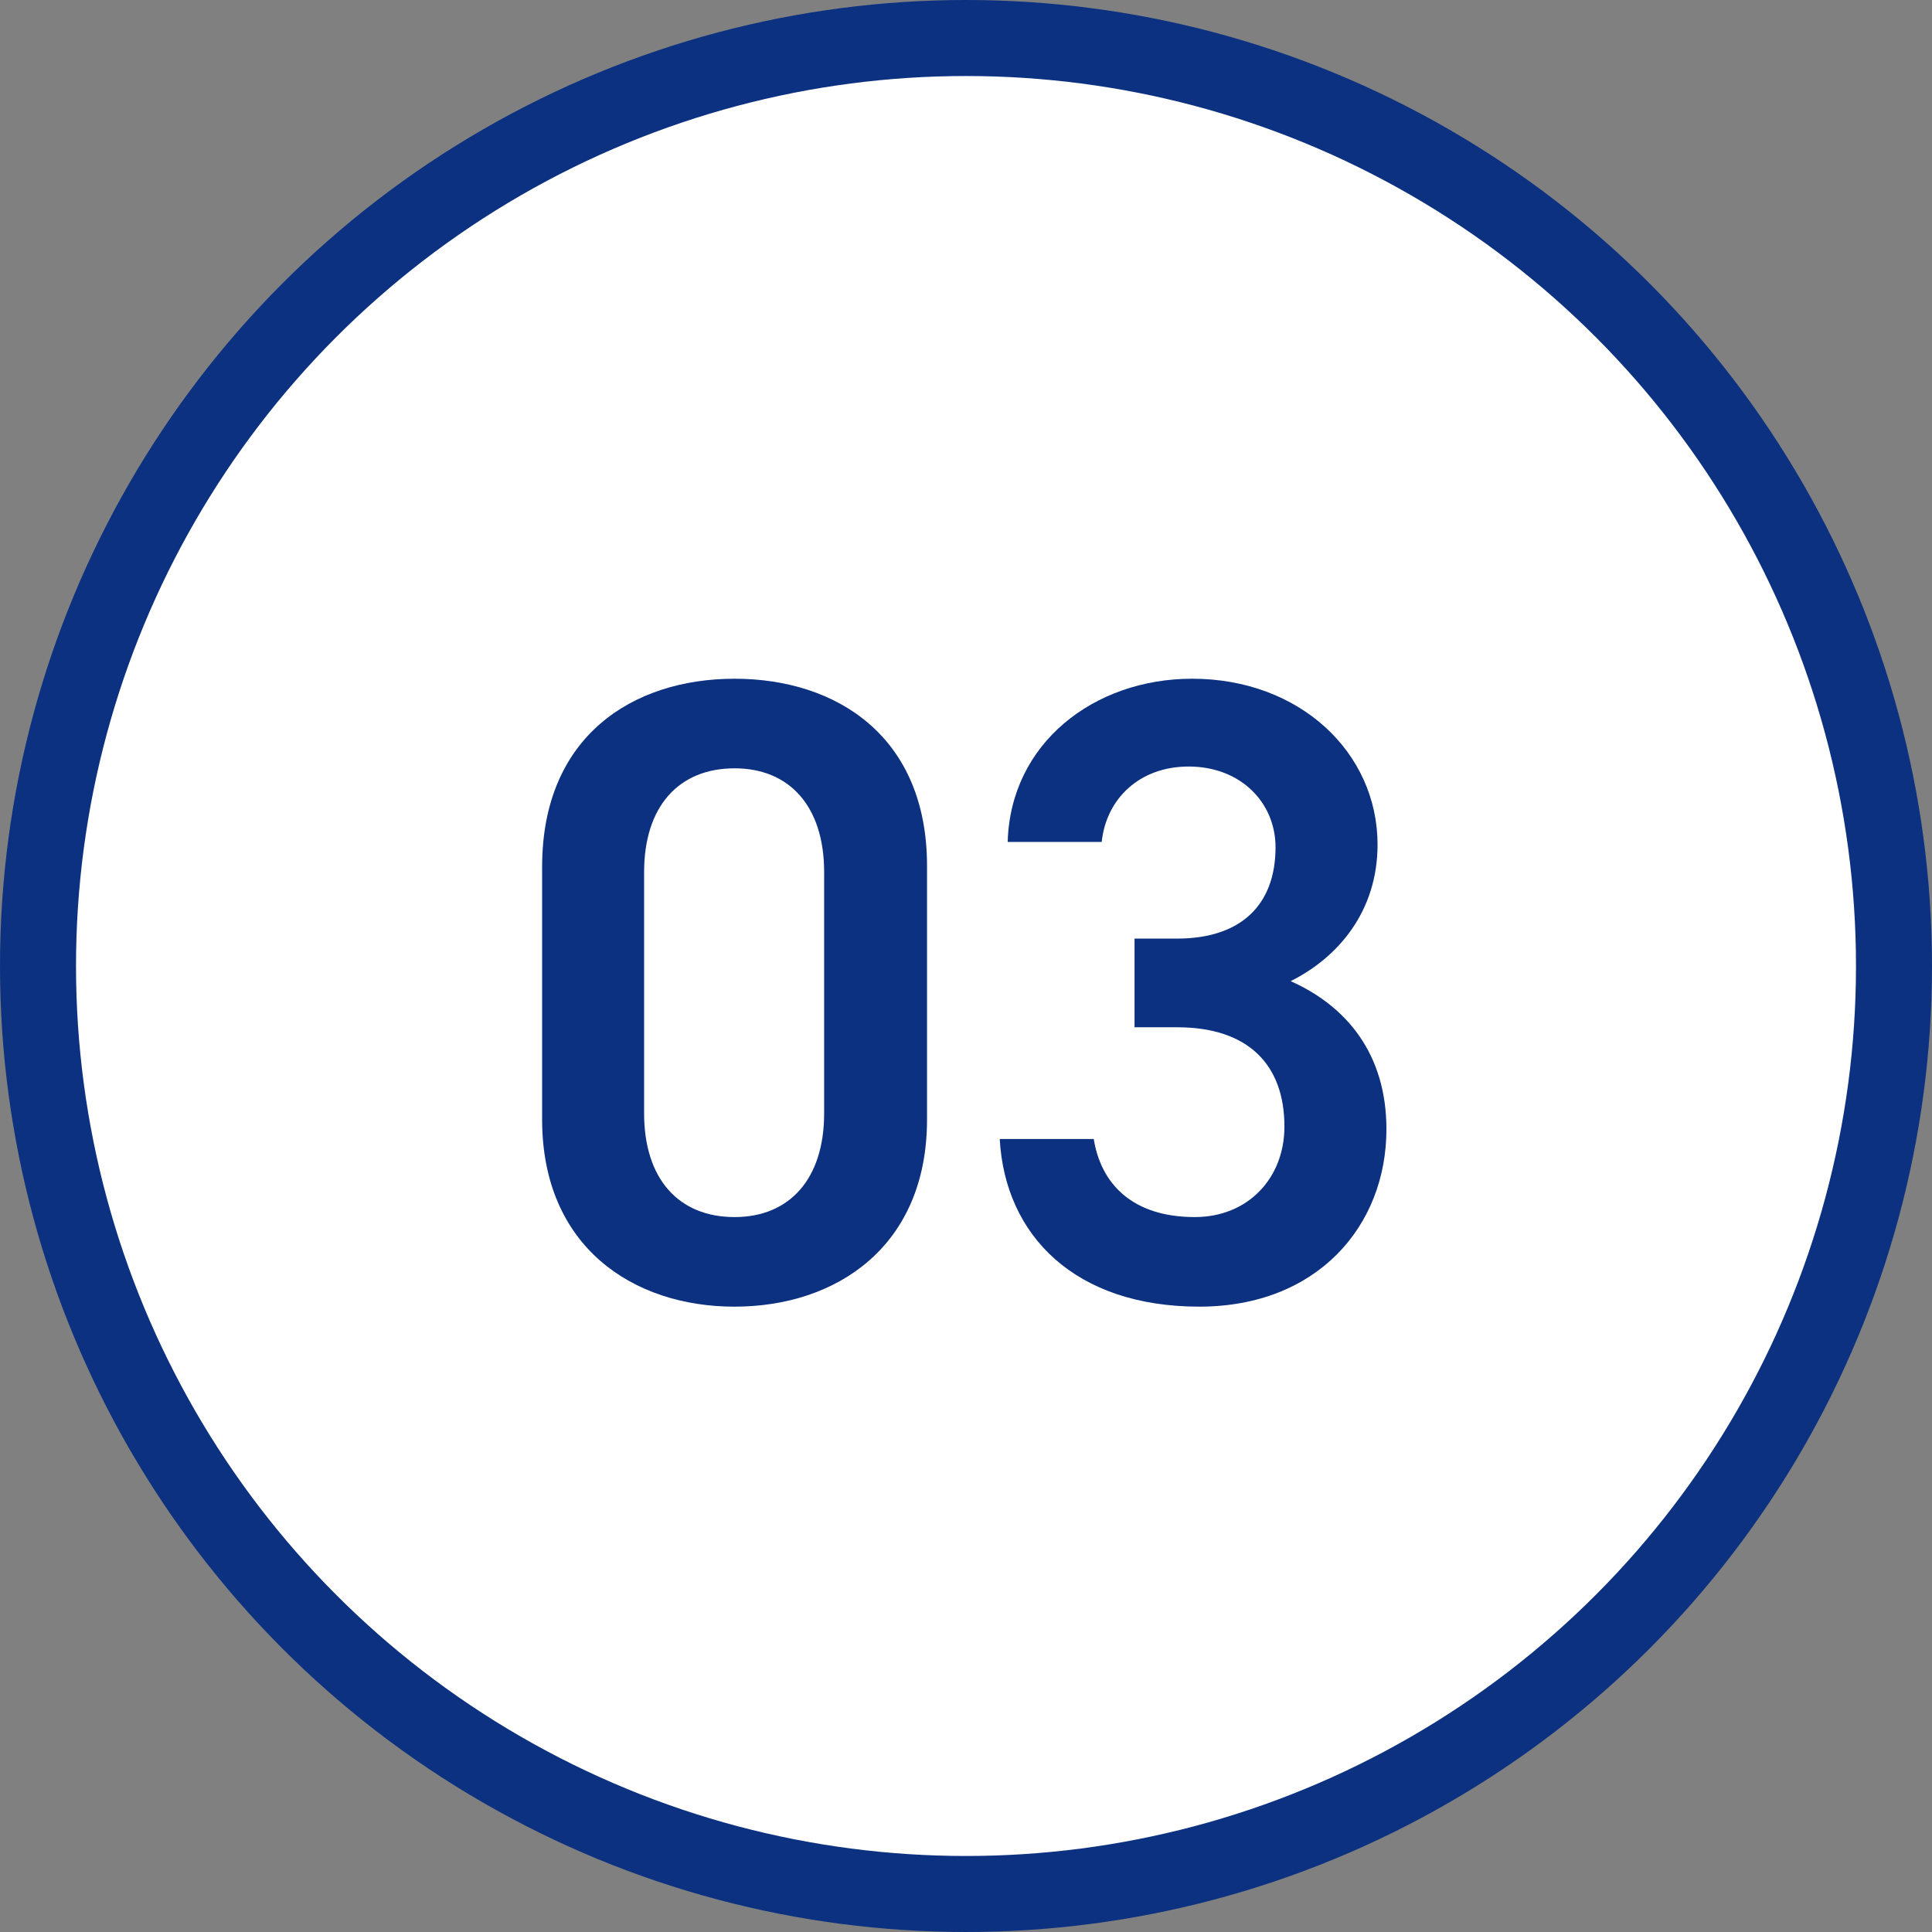 <?xml version="1.0" encoding="UTF-8"?><svg id="_レイヤー_2" xmlns="http://www.w3.org/2000/svg" viewBox="0 0 152.5 152.5"><rect x="0" y="0" width="152.5" height="152.5" fill="#808080" stroke="none"/><defs><style>.cls-1{fill:#0b3180;}.cls-2{fill:#fff;stroke:#0b3180;stroke-miterlimit:10;stroke-width:6px;}</style></defs><g id="_具"><circle class="cls-2" cx="76.25" cy="76.25" r="73.25"/><path class="cls-1" d="m57.983,103.14c-8.051,0-15.191-4.761-15.191-14.771v-19.952c0-10.291,7.141-14.842,15.191-14.842s15.191,4.551,15.191,14.771v20.022c0,10.011-7.141,14.771-15.191,14.771Zm0-42.494c-4.411,0-7.141,3.01-7.141,8.19v19.042c0,5.181,2.729,8.19,7.141,8.19,4.34,0,7.07-3.01,7.07-8.19v-19.042c0-5.181-2.73-8.19-7.07-8.19Z"/><path class="cls-1" d="m89.552,74.087h3.36c5.04,0,7.771-2.661,7.771-7.211,0-3.501-2.73-6.371-6.86-6.371-3.921,0-6.511,2.591-6.861,5.951h-7.42c.21-7.771,6.79-12.882,14.562-12.882,8.471,0,14.631,5.811,14.631,13.092,0,5.25-3.08,8.891-6.86,10.781,4.41,1.96,7.561,5.74,7.561,11.69,0,7.631-5.46,14.002-14.771,14.002-9.801,0-15.331-5.601-15.752-13.231h7.421c.561,3.5,3.011,6.16,7.981,6.16,4.2,0,7.07-3.08,7.07-7.141,0-4.9-2.87-7.841-8.471-7.841h-3.36v-7Z"/></g></svg>